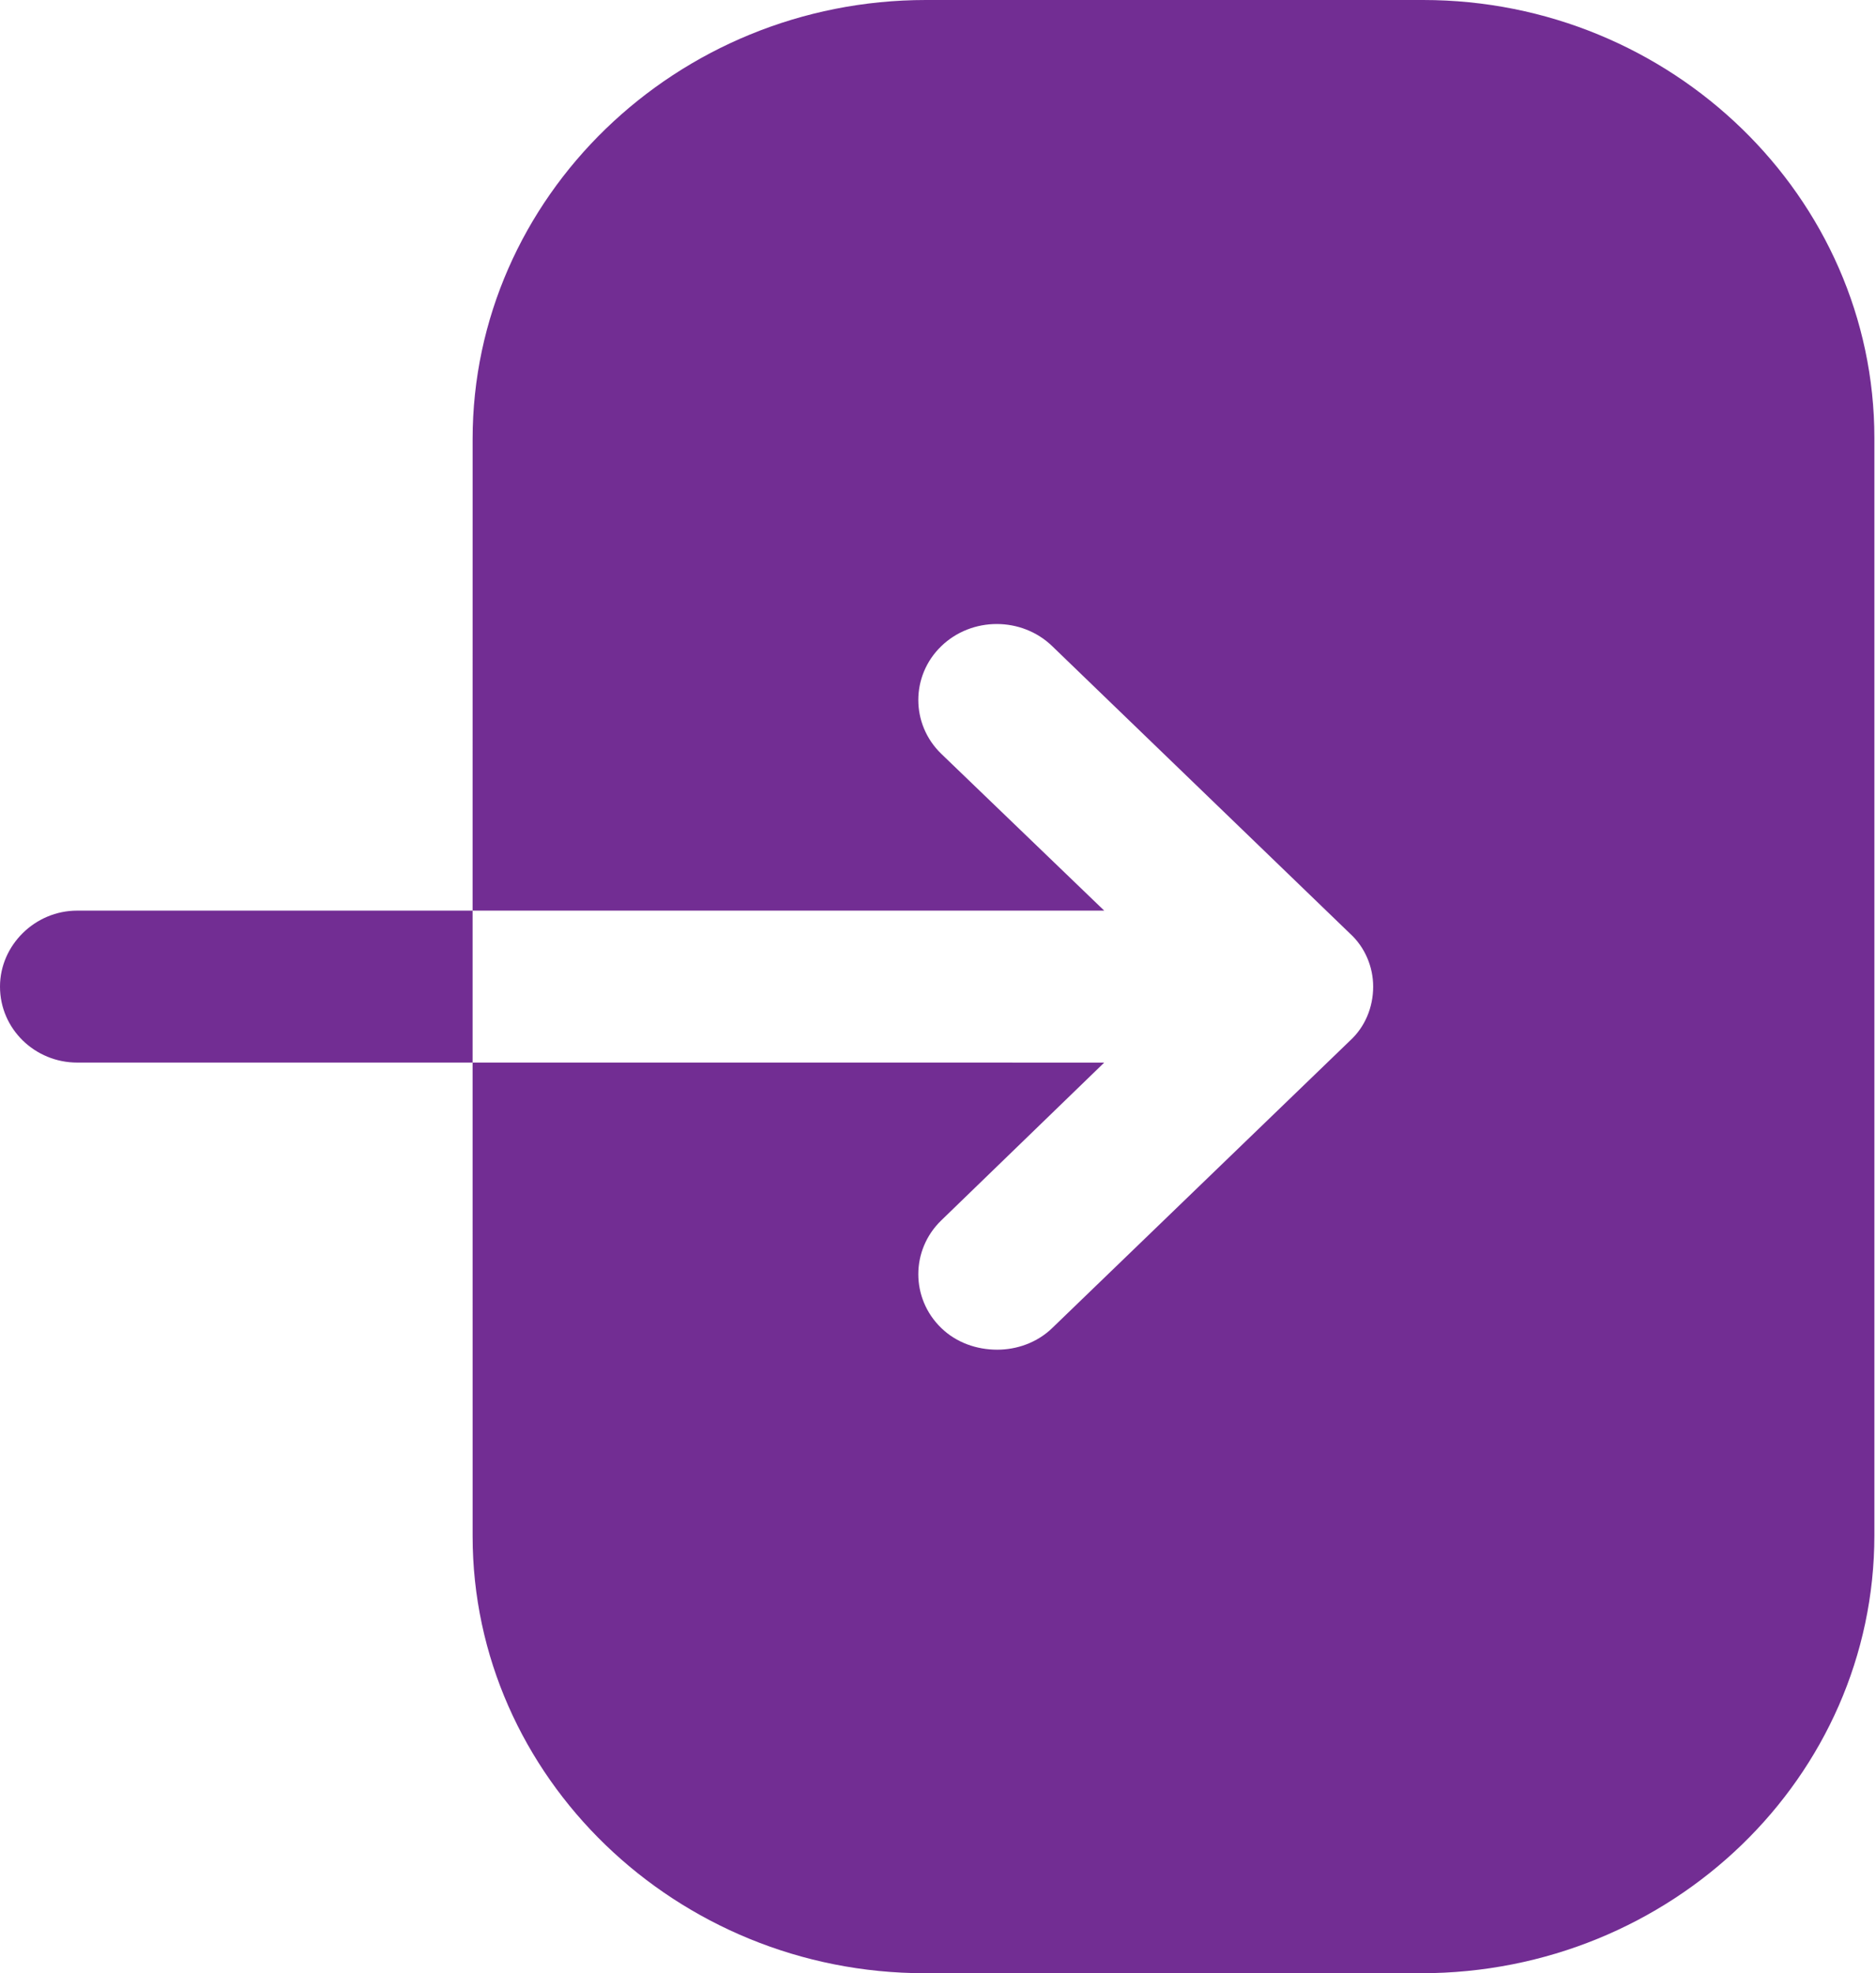 <?xml version="1.0" encoding="UTF-8"?> <svg xmlns="http://www.w3.org/2000/svg" width="58" height="61" viewBox="0 0 58 61" fill="none"> <path d="M14.611 32.848H2.384C1.083 32.848 0 31.811 0 30.5C0 29.219 1.083 28.151 2.384 28.151H14.611L14.612 13.572C14.612 6.1 20.911 0 28.628 0H43.997C51.682 0 57.95 6.1 57.95 13.542V47.458C57.95 54.931 51.682 61 43.934 61H28.596C20.911 61 14.612 54.931 14.612 47.489L14.611 32.848L34.139 32.849L29.1 37.728C28.155 38.644 28.155 40.138 29.1 41.053C29.572 41.511 30.202 41.724 30.832 41.724C31.431 41.724 32.061 41.511 32.533 41.053L41.73 32.178C42.202 31.75 42.454 31.14 42.454 30.5C42.454 29.89 42.202 29.28 41.73 28.853L32.533 19.977C31.588 19.062 30.045 19.062 29.1 19.977C28.155 20.892 28.155 22.387 29.1 23.302L34.139 28.151L14.611 28.151V32.848Z" fill="#722D93"></path> </svg> 